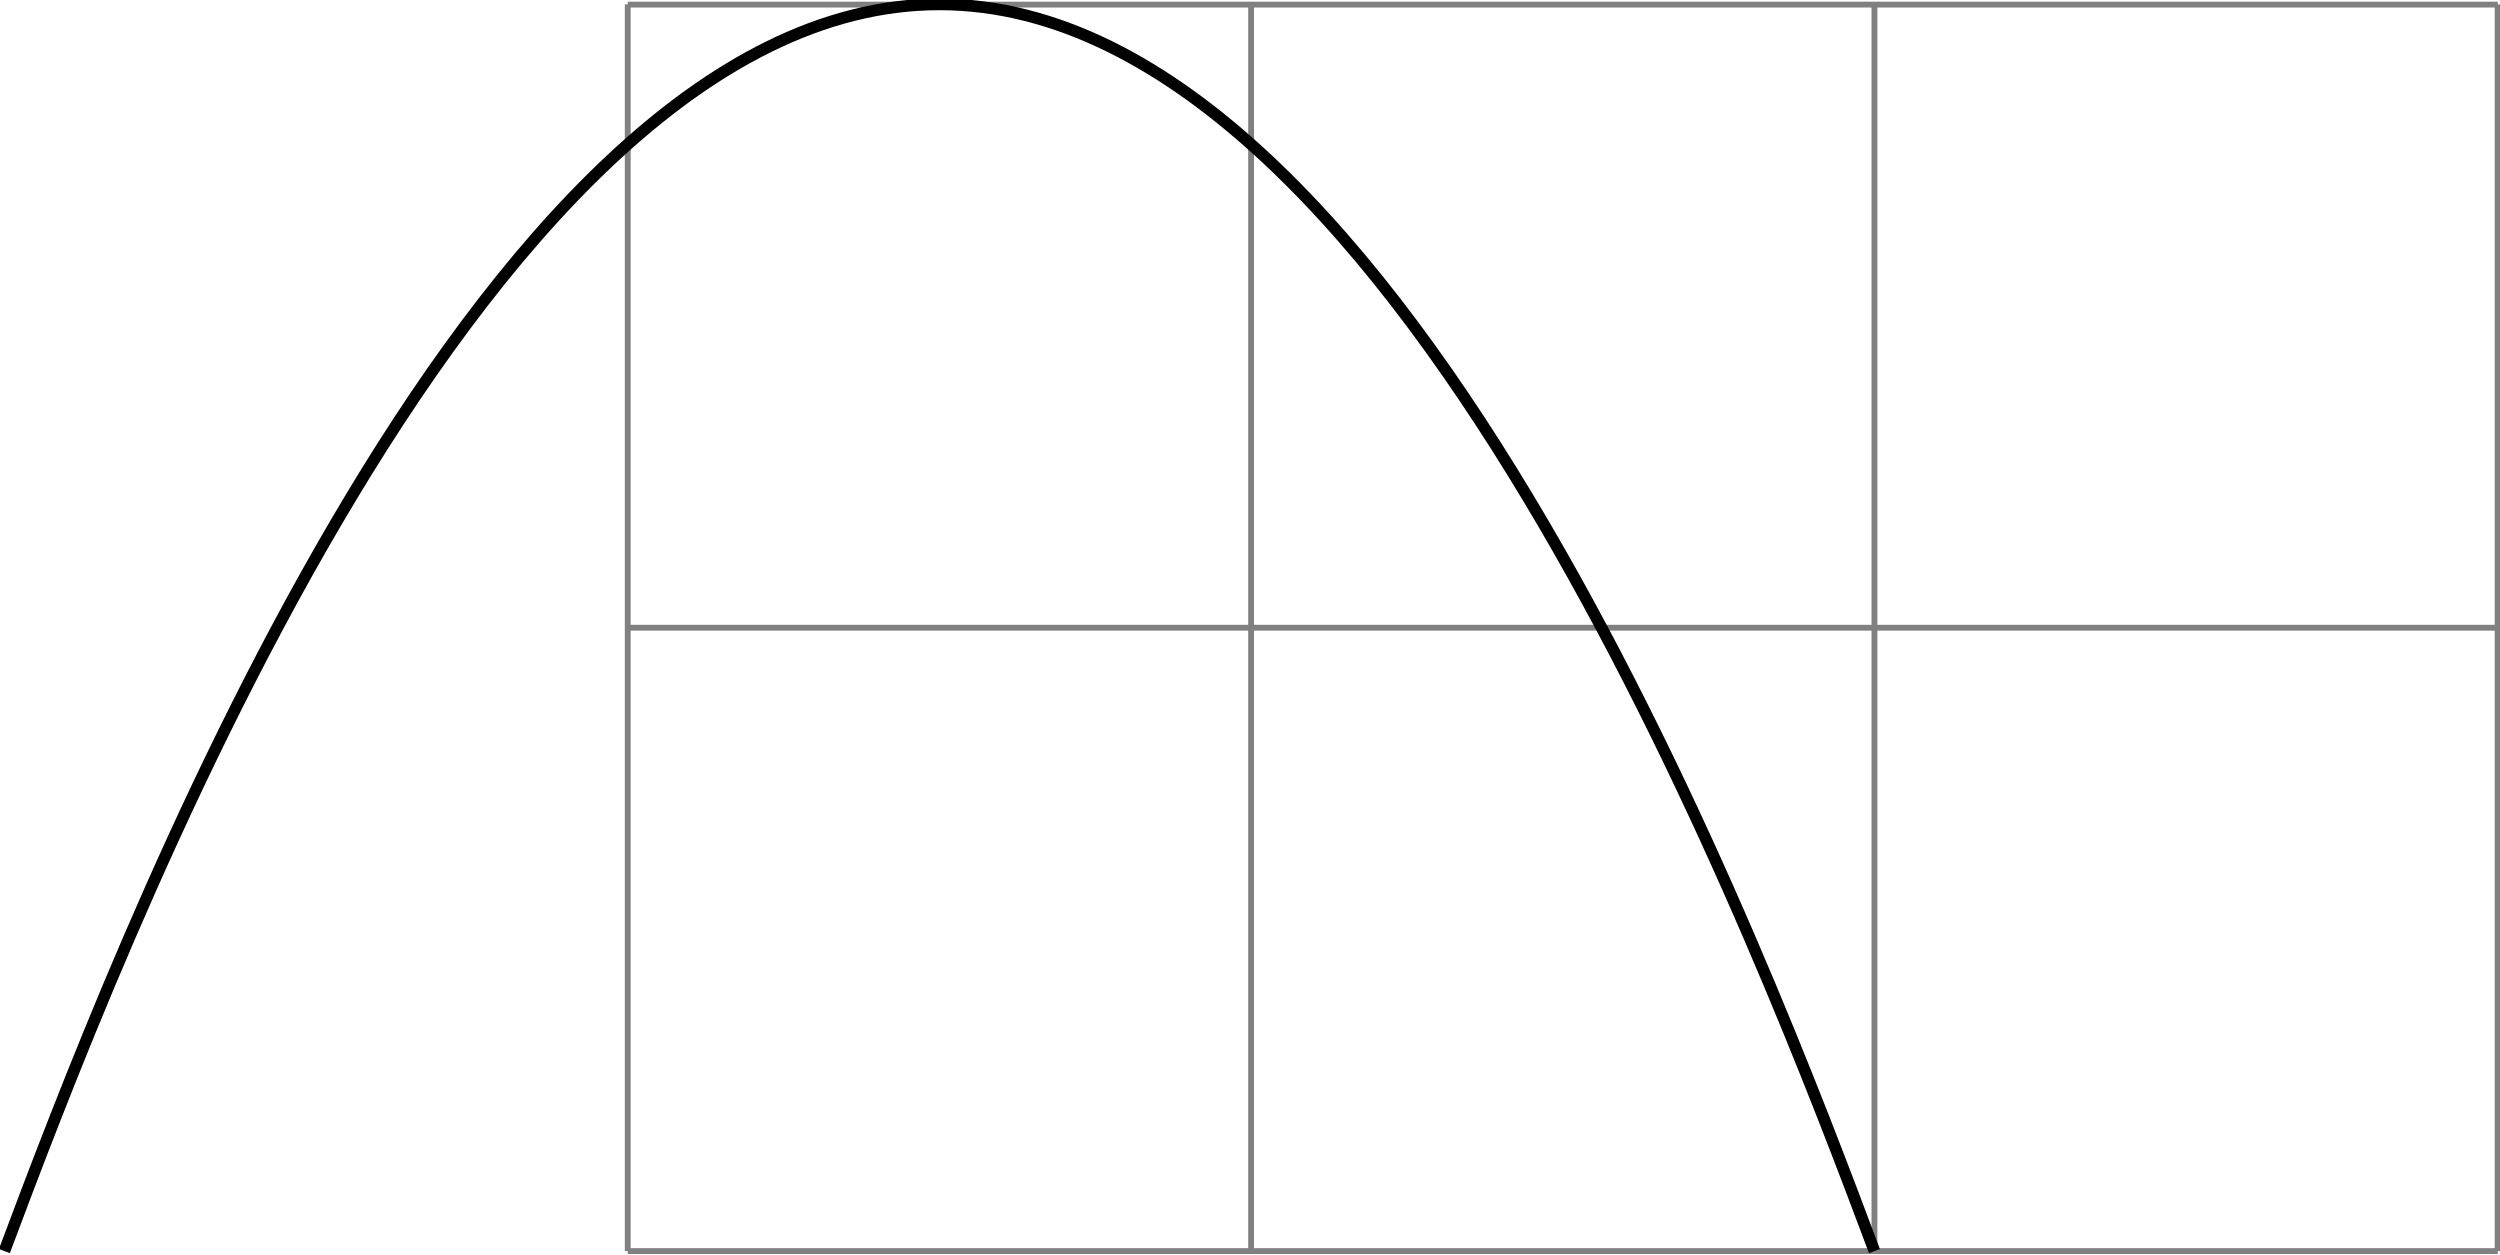 <svg xmlns="http://www.w3.org/2000/svg" xmlns:xlink="http://www.w3.org/1999/xlink" width="114.111pt" height="57.306pt" viewBox="-28.653 -0.2 114.111 57.306 "> 
<g transform="translate(0, 57.105 ) scale(1,-1) translate(0,0.2 )"> 
                 <g> 
 <g stroke="rgb(0.0%,0.0%,0.0%)"> 
 <g fill="rgb(0.0%,0.0%,0.0%)"> 
 <g stroke-width="0.4pt"> 
 <g> 
 </g> 
 <g> 
 <g> 
 <g stroke="rgb(50.0%,50.0%,50.0%)"> 
 <g fill="rgb(50.0%,50.0%,50.0%)"> 
 <g stroke-width="0.2pt"> 
 <path d=" M  0.0 0.0 M  0.0 0.0 L  85.358 0.0 M  0.0 28.453 L  85.358 28.453 M  0.0 56.895 L  85.358 56.895 M  0.0 0.0 L  0.0 56.905 M  28.453 0.0 L  28.453 56.905 M  56.905 0.0 L  56.905 56.905 M  85.348 0.0 L  85.348 56.905  " style="fill:none"/> 
 </g> 
 </g> 
 </g> 
 </g> 
 <path d=" M  -28.453 0.0 C  -23.651 12.804 -7.113 56.906 14.226 56.906 C  35.566 56.906 52.104 12.804 56.905 0.0  " style="fill:none"/> 
 </g> 
 </g> 
 </g> 
 </g> 
 </g> 
                   </g> 
</svg> 
